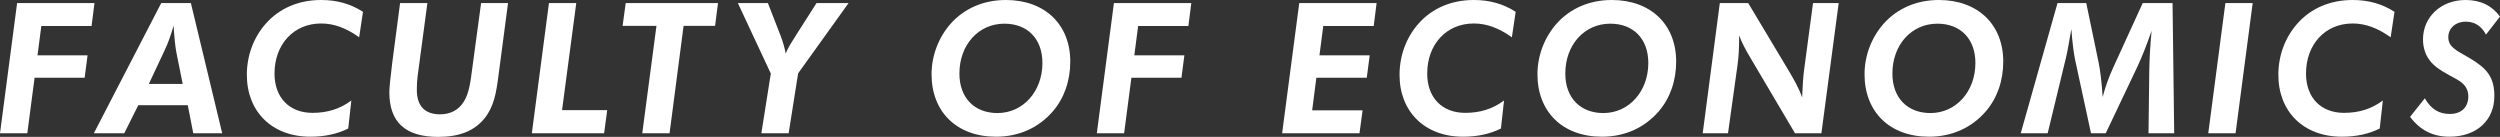 <?xml version="1.0" encoding="UTF-8"?>
<svg xmlns="http://www.w3.org/2000/svg" width="686.67" height="37.6" viewBox="0 0 686.67 37.6">
  <rect x="0" y="0" width="686.67" height="37.6" fill="#333333" stroke="none"/>
  <g id="_イヤー_1" data-name="レイヤー 1"/>
  <g id="_イヤー_2" data-name="レイヤー 2">
    <g id="_ンテンツ" data-name="コンテンツ">
      <g>
        <polygon points="4.7 .85 25.95 .85 25.15 7.15 11.35 7.15 10.3 15.2 24.05 15.2 23.25 21.35 9.5 21.35 7.5 36.6 0 36.6 4.7 .85" fill="#fff"/>
        <path d="M44.28,.85h8.15l8.6,35.75h-7.95l-1.5-7.7h-13.6l-3.85,7.7h-8.35L44.28,.85Zm4.2,13.75c-.35-1.8-.6-4.3-.8-7.55-.7,2.5-1.5,4.75-2.45,6.75l-4.35,9.25h9.3l-1.7-8.45Z" fill="#fff"/>
        <path d="M85.25,37.55c-10.55,0-17.45-6.9-17.45-17,0-5.3,1.85-10.25,5.2-14.05C76.7,2.3,82,0,88.2,0,92.55,0,96.3,1.05,99.7,3.25l-1.05,7c-3.55-2.55-6.9-3.8-10.45-3.8-7.55,0-12.8,5.75-12.8,13.75,0,6.7,4.15,10.8,10.45,10.8,4.1,0,7.6-1.1,10.65-3.4l-.85,7.7c-3,1.5-6.45,2.25-10.4,2.25" fill="#fff"/>
        <path d="M114.69,21.05c-.15,1.15-.2,2.4-.2,3.65,0,4.4,2.2,6.7,6.35,6.7,2.95,0,5.15-1.2,6.6-3.55,1.45-2.35,1.8-5.45,2.3-9.25l2.4-17.75h7.4l-2.65,20.1c-.6,4.55-1.2,8.3-3.8,11.55-2.85,3.5-6.95,5.1-12.75,5.1-9,0-13.4-4.05-13.4-12.25,0-1.1,.25-3.8,.8-8.15L109.89,.85h7.5l-2.7,20.2Z" fill="#fff"/>
        <polygon points="150.78 .85 158.28 .85 154.38 30.25 166.78 30.25 165.93 36.6 146.08 36.6 150.78 .85" fill="#fff"/>
        <polygon points="180.31 7.1 171.01 7.1 171.86 .85 197.21 .85 196.41 7.1 187.76 7.1 183.91 36.6 176.41 36.6 180.31 7.1" fill="#fff"/>
        <path d="M211.72,20.2L202.67,.85h8.25l3.5,9c.6,1.55,1.05,3.15,1.4,4.85,.5-1.4,1.55-3,2.8-5l5.65-8.85h8.8l-13.85,19.3-2.6,16.45h-7.5l2.6-16.4Z" fill="#fff"/>
        <path d="M255.87,20.4c0-5.1,1.9-10.1,5.25-13.9C264.82,2.35,270.12,0,276.27,0c10.8,0,17.7,6.8,17.7,16.9,0,5.35-1.7,10.1-4.8,13.7-3.9,4.5-9.3,6.95-15.6,6.95-10.8,0-17.7-6.85-17.7-17.15m7.65-.2c0,6.75,4.2,10.85,10.45,10.85,7.05,0,12.35-5.95,12.35-13.75,0-6.65-4.1-10.8-10.45-10.8-7.1,0-12.35,5.8-12.35,13.7" fill="#fff"/>
        <polygon points="305.96 .85 327.21 .85 326.41 7.15 312.61 7.15 311.56 15.2 325.31 15.2 324.51 21.35 310.76 21.35 308.76 36.6 301.26 36.6 305.96 .85" fill="#fff"/>
        <polygon points="356.86 .85 378.11 .85 377.31 7.15 363.46 7.15 362.41 15.2 376.21 15.2 375.41 21.35 361.56 21.35 360.41 30.3 374.26 30.3 373.41 36.6 352.16 36.6 356.86 .85" fill="#fff"/>
        <path d="M401.86,37.55c-10.55,0-17.45-6.9-17.45-17,0-5.3,1.85-10.25,5.2-14.05C393.31,2.3,398.61,0,404.81,0c4.35,0,8.1,1.05,11.5,3.25l-1.05,7c-3.55-2.55-6.9-3.8-10.45-3.8-7.55,0-12.8,5.75-12.8,13.75,0,6.7,4.15,10.8,10.45,10.8,4.1,0,7.6-1.1,10.65-3.4l-.85,7.7c-3,1.5-6.45,2.25-10.4,2.25" fill="#fff"/>
        <path d="M422.29,20.4c0-5.1,1.9-10.1,5.25-13.9C431.24,2.35,436.54,0,442.69,0c10.8,0,17.7,6.8,17.7,16.9,0,5.35-1.7,10.1-4.8,13.7-3.9,4.5-9.3,6.95-15.6,6.95-10.8,0-17.7-6.85-17.7-17.15m7.65-.2c0,6.75,4.2,10.85,10.45,10.85,7.05,0,12.35-5.95,12.35-13.75,0-6.65-4.1-10.8-10.45-10.8-7.1,0-12.35,5.8-12.35,13.7" fill="#fff"/>
        <path d="M472.38,.85h7.8l11.05,18.45c1.5,2.55,2.9,4.95,3.75,7.45,.15-3.65,.35-6.15,.55-7.55l2.45-18.35h7.05l-4.75,35.75h-7.25l-12.3-20.8c-1.25-2.1-2.3-4.05-3.05-6.1v1.15c0,2.55-.15,4.85-.4,6.75l-2.65,19h-6.95L472.38,.85Z" fill="#fff"/>
        <path d="M512.13,20.4c0-5.1,1.9-10.1,5.25-13.9C521.08,2.35,526.38,0,532.53,0c10.8,0,17.7,6.8,17.7,16.9,0,5.35-1.7,10.1-4.8,13.7-3.9,4.5-9.3,6.95-15.6,6.95-10.8,0-17.7-6.85-17.7-17.15m7.65-.2c0,6.75,4.2,10.85,10.45,10.85,7.05,0,12.35-5.95,12.35-13.75,0-6.65-4.1-10.8-10.45-10.8-7.1,0-12.35,5.8-12.35,13.7" fill="#fff"/>
        <path d="M565.13,.85h7.9l3.4,16.35c.45,2.25,.85,5.35,1.1,9.45,.75-2.8,1.7-5.5,2.95-8.2l8.05-17.6h8.2l.45,35.75h-7.05l.2-16.7c.05-3.55,.25-7.35,.65-11.45-1.35,3.9-2.65,7.15-3.85,9.75l-8.75,18.4h-4.05l-4.35-20.1c-.35-1.7-.75-4.5-1.05-8.5-.7,4.1-1.2,6.8-1.5,7.95l-5,20.65h-7.4L565.13,.85Z" fill="#fff"/>
        <polygon points="611.24 .85 618.74 .85 614.04 36.6 606.54 36.6 611.24 .85" fill="#fff"/>
        <path d="M643.24,37.55c-10.55,0-17.45-6.9-17.45-17,0-5.3,1.85-10.25,5.2-14.05C634.69,2.3,639.99,0,646.19,0c4.35,0,8.1,1.05,11.5,3.25l-1.05,7c-3.55-2.55-6.9-3.8-10.45-3.8-7.55,0-12.8,5.75-12.8,13.75,0,6.7,4.15,10.8,10.45,10.8,4.1,0,7.6-1.1,10.65-3.4l-.85,7.7c-3,1.5-6.45,2.25-10.4,2.25" fill="#fff"/>
        <path d="M672.87,31.3c3.2,0,5.1-1.85,5.1-4.85,0-2-1.05-3.5-3.15-4.65-2.8-1.55-5.3-2.75-7.05-4.7-1.45-1.65-2.25-3.8-2.25-6.3,0-6,4.8-10.8,11.7-10.8,4.1,0,7.25,1.55,9.45,4.55l-3.85,4.95c-1.25-2.35-3.1-3.55-5.55-3.55-2.85,0-4.8,1.85-4.8,4.25,0,2.8,2.35,3.7,5.75,5.7,4.75,2.8,6.9,5.15,6.9,10.5,0,6.5-4.7,11.15-12.35,11.15-4.5,0-8-1.75-10.8-5.45l4.05-5.1c1.7,2.95,3.85,4.3,6.85,4.3" fill="#fff"/>
      </g>
    </g>
  </g>
</svg>